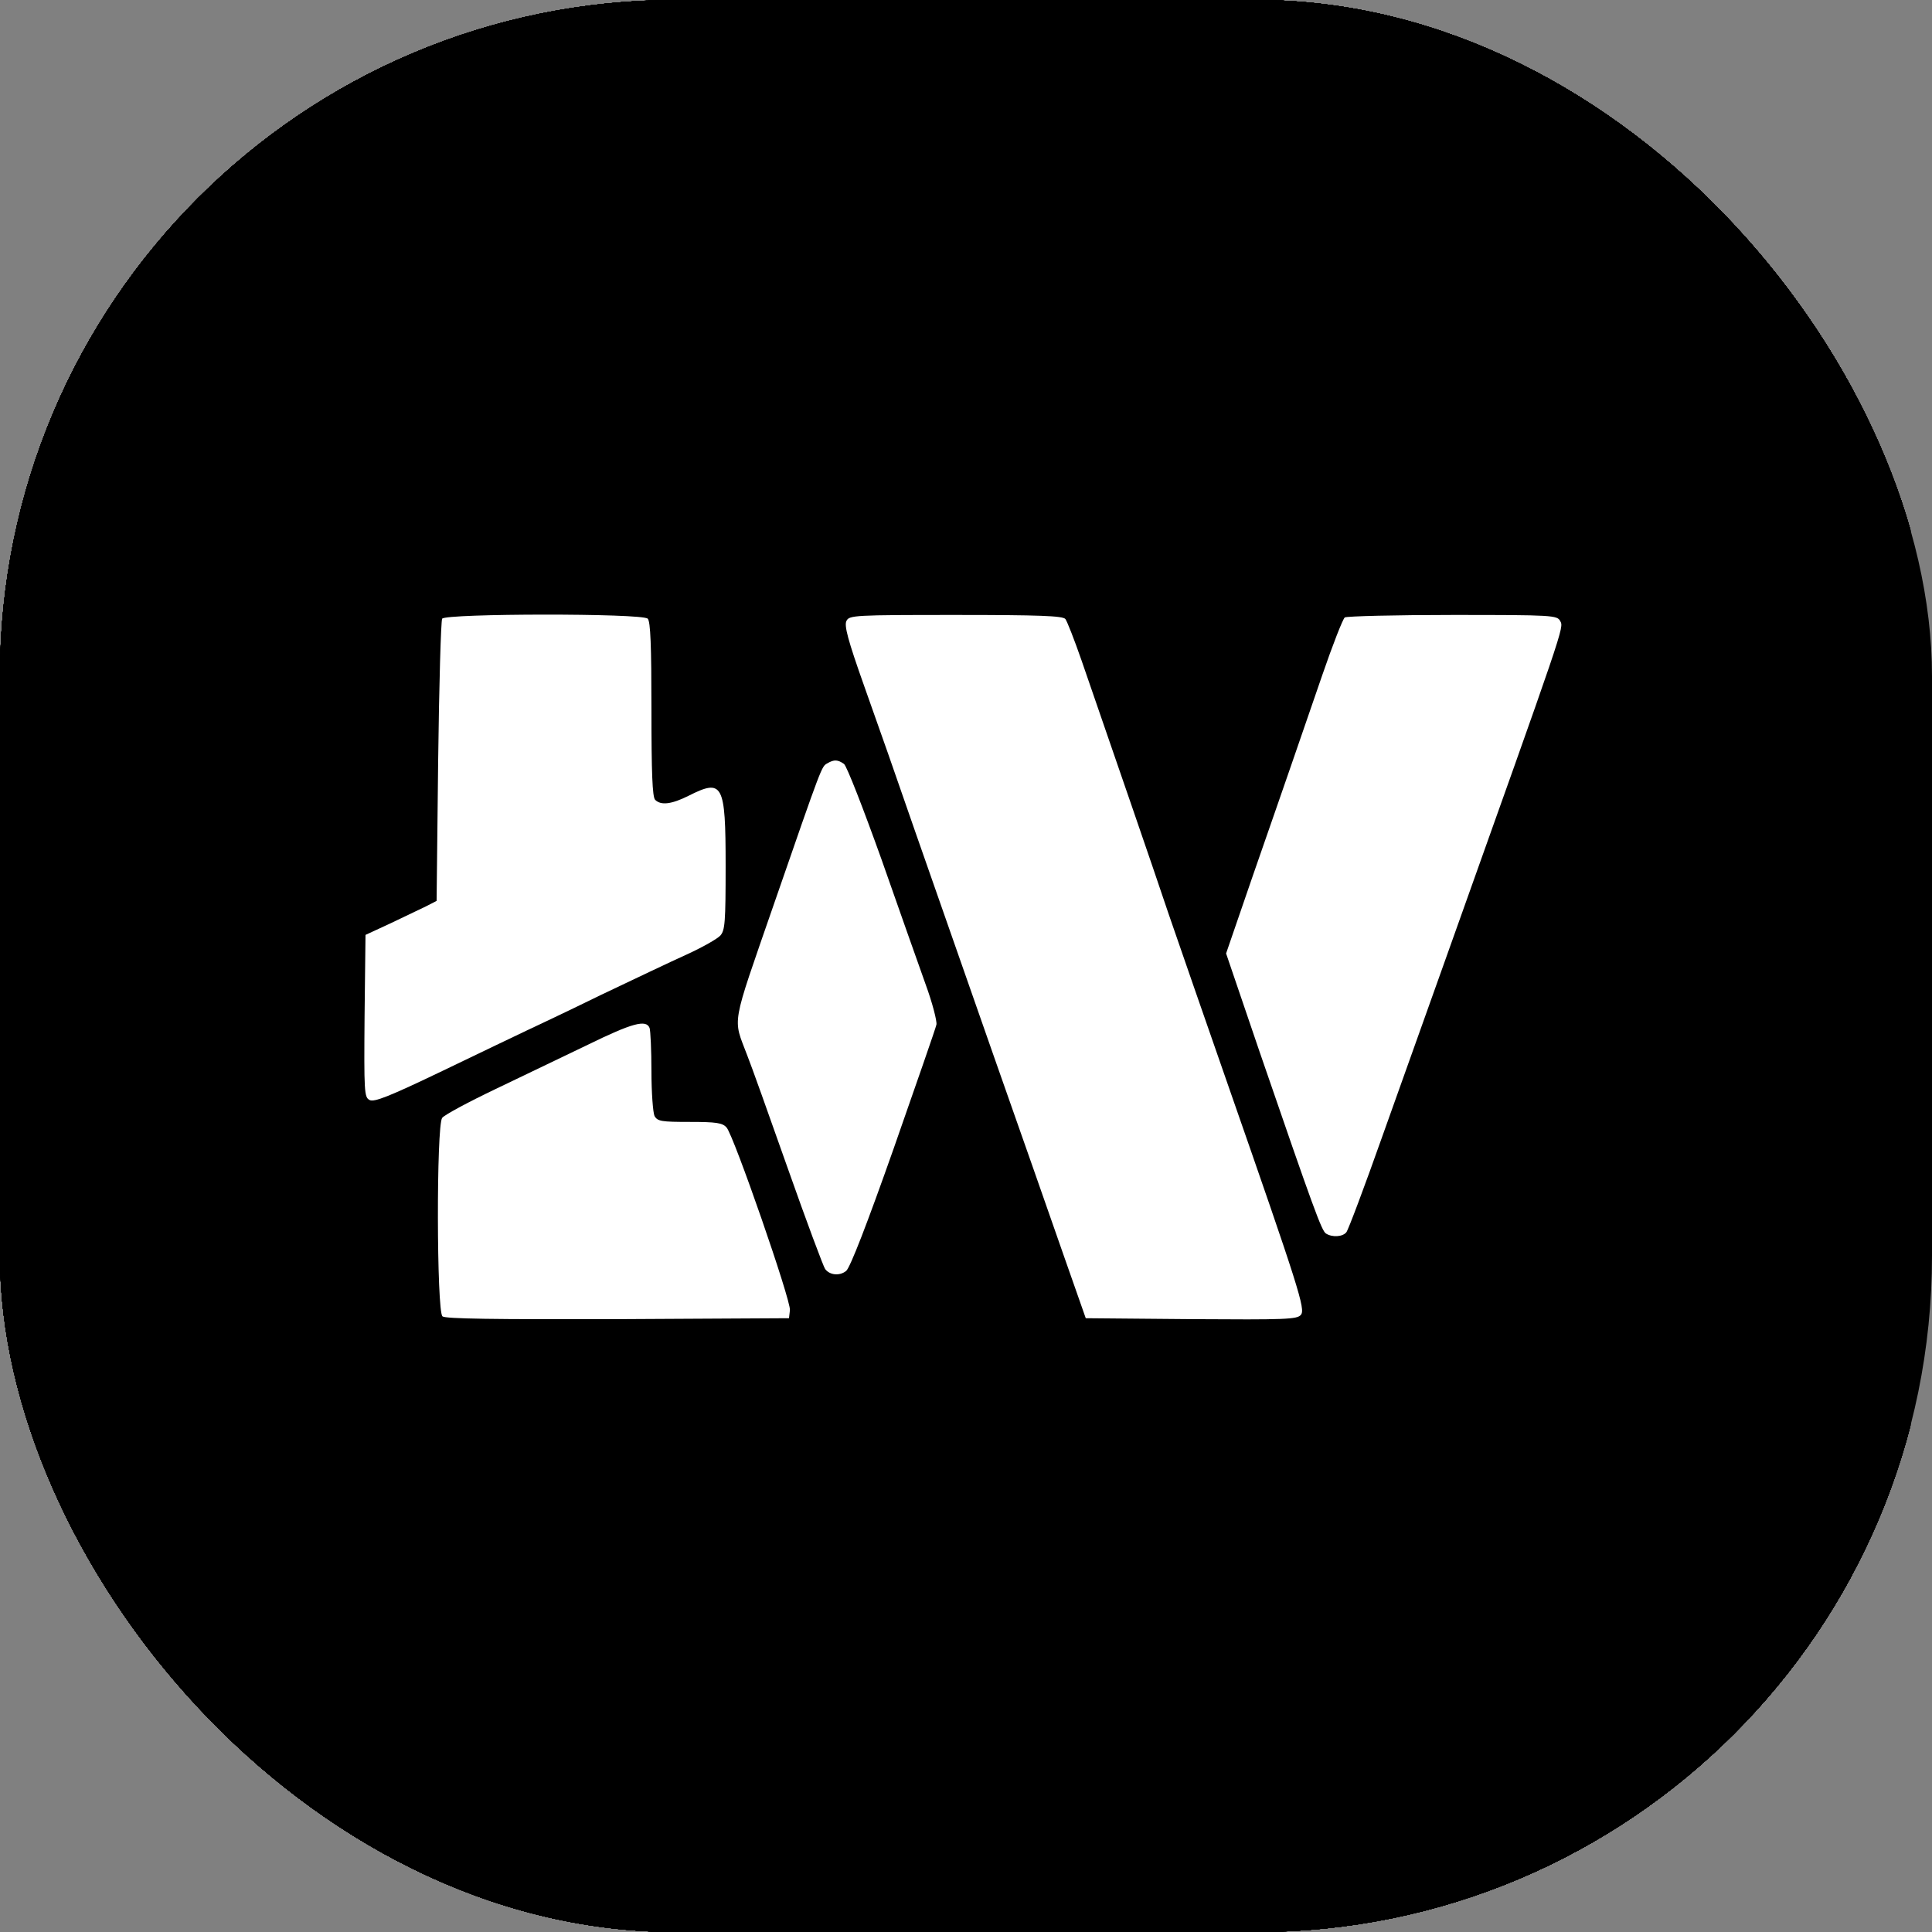 <?xml version="1.0" encoding="UTF-8" standalone="no"?>
<svg
   version="1.1"
   width="1000"
   height="1000"
   id="svg9"
   sodipodi:docname="favicon (Copy).svg"
   xml:space="preserve"
   inkscape:version="1.4 (e7c3feb100, 2024-10-09)"
   xmlns:inkscape="http://www.inkscape.org/namespaces/inkscape"
   xmlns:sodipodi="http://sodipodi.sourceforge.net/DTD/sodipodi-0.dtd"
   xmlns="http://www.w3.org/2000/svg"
   xmlns:svg="http://www.w3.org/2000/svg"><rect width="100%" height="100%" fill="#808080" stroke="none"/><defs
     id="defs9" /><sodipodi:namedview
     id="namedview9"
     pagecolor="#ffffff"
     bordercolor="#000000"
     borderopacity="0.25"
     inkscape:showpageshadow="2"
     inkscape:pageopacity="0.0"
     inkscape:pagecheckerboard="0"
     inkscape:deskcolor="#d1d1d1"
     inkscape:zoom="0.403"
     inkscape:cx="-65.756824"
     inkscape:cy="535.98015"
     inkscape:window-width="2560"
     inkscape:window-height="1007"
     inkscape:window-x="0"
     inkscape:window-y="37"
     inkscape:window-maximized="1"
     inkscape:current-layer="g4" /><style
     id="style1">
    #light-icon {
      display: inline;
    }
    #dark-icon {
      display: none;
    }

    @media (prefers-color-scheme: dark) {
      #light-icon {
        display: none;
      }
      #dark-icon {
        display: inline;
      }
    }
  </style><g
     id="light-icon"><svg
       version="1.1"
       width="1000"
       height="1000"
       id="svg4"><g
         clip-path="url(#SvgjsClipPath1059)"
         id="g4"><rect
           width="1000"
           height="1000"
           fill="#000000"
           id="rect9"
           x="-11.166"
           y="0" /><rect
           width="1000"
           height="1000"
           fill="#000000"
           id="rect10"
           x="-11.166"
           y="0" /><rect
           width="1000"
           height="1000"
           fill="#000000"
           id="rect11"
           x="-11.166"
           y="0" /><rect
           width="1000"
           height="1000"
           fill="#000000"
           id="rect12"
           x="-11.166"
           y="0" /><rect
           width="1000"
           height="1000"
           fill="#000000"
           id="rect13"
           x="-11.166"
           y="0" /><rect
           width="1000"
           height="1000"
           fill="#000000"
           id="rect14"
           x="-11.166"
           y="0" /><rect
           width="1000"
           height="1000"
           fill="#000000"
           id="rect15"
           x="-11.166"
           y="0" /><rect
           width="1000"
           height="1000"
           fill="#000000"
           id="rect16"
           x="-40.943"
           y="0" /><rect
           width="1000"
           height="1000"
           fill="#000000"
           id="rect17"
           x="-40.943"
           y="0" /><rect
           width="1000"
           height="1000"
           fill="#000000"
           id="rect18"
           x="-40.943"
           y="0" /><rect
           width="1000"
           height="1000"
           fill="#000000"
           id="rect19"
           x="-40.943"
           y="0" /><rect
           width="1000"
           height="1000"
           fill="#000000"
           id="rect20"
           x="-40.943"
           y="0" /><rect
           width="1000"
           height="1000"
           fill="#000000"
           id="rect21"
           x="-43.424"
           y="0" /><rect
           width="1000"
           height="1000"
           fill="#000000"
           id="rect22"
           x="-43.424"
           y="0" /><rect
           width="1000"
           height="1000"
           fill="#000000"
           id="rect1" /><g
           transform="matrix(5,0,0,5,192.5,150)"
           id="g3" /><g
           transform="matrix(0.16,0,0,-0.16,87.583,833.503)"
           fill="#000000"
           stroke="none"
           id="g5"
           style="fill:#ffffff;fill-opacity:1"><path
             d="m 883,3208 c -4,-7 -10,-215 -13,-463 l -5,-450 -35,-18 c -19,-9 -71,-34 -115,-55 l -80,-37 -3,-262 c -2,-247 -1,-263 16,-272 15,-8 63,11 238,95 120,58 242,116 269,129 28,13 136,64 240,115 105,50 231,110 280,132 50,23 98,50 108,61 15,17 17,43 17,226 0,266 -9,282 -120,226 -54,-27 -89,-32 -108,-13 -9,9 -12,88 -12,293 0,205 -3,284 -12,293 -18,18 -653,17 -665,0 z"
             id="path1-3"
             style="fill:#ffffff;fill-opacity:1" /><path
             d="m 2191,3201 c -8,-15 4,-61 58,-213 38,-106 112,-317 164,-468 53,-151 166,-475 252,-720 86,-245 189,-537 228,-650 l 72,-205 341,-3 c 305,-2 343,-1 355,14 15,18 -5,82 -236,744 -70,201 -156,448 -191,550 -56,167 -173,505 -283,824 -23,66 -46,125 -52,133 -9,10 -82,13 -355,13 -327,0 -344,-1 -353,-19 z"
             id="path2-6"
             style="fill:#ffffff;fill-opacity:1" /><path
             d="m 3803,3212 c -6,-4 -39,-88 -73,-187 -34,-99 -79,-229 -100,-290 -21,-60 -77,-223 -125,-360 l -86,-250 109,-320 c 175,-509 200,-577 214,-586 20,-13 54,-11 66,4 6,7 59,148 117,312 59,165 152,426 207,580 383,1074 380,1063 368,1085 -10,19 -22,20 -348,20 -185,0 -342,-4 -349,-8 z"
             id="path3"
             style="fill:#ffffff;fill-opacity:1" /><path
             d="m 2129,2740 c -19,-11 -15,0 -174,-459 -139,-402 -132,-361 -85,-486 11,-27 70,-192 131,-365 61,-173 116,-320 121,-326 15,-20 47,-23 68,-6 13,11 68,153 154,397 73,209 136,389 138,400 2,11 -13,70 -35,130 -22,61 -86,243 -143,405 -58,162 -112,301 -121,308 -20,14 -32,15 -54,2 z"
             id="path4"
             style="fill:#ffffff;fill-opacity:1" /><path
             d="m 1355,1830 c -77,-37 -212,-102 -300,-144 -88,-42 -166,-84 -172,-93 -19,-25 -18,-626 1,-642 9,-8 166,-10 567,-9 l 554,3 3,26 c 4,30 -182,566 -205,591 -13,15 -33,18 -119,18 -92,0 -104,2 -114,19 -5,11 -10,76 -10,145 0,68 -3,131 -6,140 -11,28 -56,16 -199,-54 z"
             id="path5-7"
             style="fill:#ffffff;fill-opacity:1" /></g></g><defs
         id="defs4"><clipPath
           id="SvgjsClipPath1059"><rect
             width="1000"
             height="1000"
             x="0"
             y="0"
             rx="350"
             ry="350"
             id="rect4" /></clipPath></defs></svg></g><g
     id="dark-icon"><svg
       version="1.1"
       width="1000"
       height="1000"
       id="svg8"><g
         clip-path="url(#SvgjsClipPath1060)"
         id="g8"><rect
           width="1000"
           height="1000"
           fill="#000000"
           id="rect5" /><g
           transform="matrix(5,0,0,5,192.5,150)"
           id="g7"><svg
             version="1.1"
             width="123"
             height="140"
             id="svg7"><svg
               width="123"
               height="140"
               viewBox="0 0 123 140"
               fill="none"
               version="1.1"
               id="svg6"><path
                 d="M60.257 118.758L18.904 94.992C18.402 94.692 18.067 94.158 18.067 93.558V56.825C18.067 56.192 18.77 55.792 19.305 56.092L67.316 83.692C67.986 84.092 68.822 83.592 68.822 82.825V64.925C68.822 64.225 68.454 63.558 67.818 63.192L10.071 29.992C9.569 29.692 8.9 29.692 8.398 29.992L0.836 34.358C0.335 34.658 0 35.192 0 35.792V104.025C0 104.625 0.335 105.158 0.836 105.458L60.157 139.592C60.658 139.892 61.328 139.892 61.829 139.592L111.647 110.925C112.317 110.525 112.317 109.592 111.647 109.192L96.123 100.258C95.487 99.892 94.751 99.892 94.116 100.258L61.963 118.758C61.461 119.058 60.792 119.058 60.29 118.758H60.257Z"
                 fill="white"
                 id="path5" /><path
                 d="M121.149 34.325L61.829 0.225C61.328 -0.075 60.658 -0.075 60.157 0.225L28.807 18.258C28.138 18.658 28.138 19.592 28.807 19.992L44.197 28.858C44.833 29.225 45.569 29.225 46.205 28.858L60.257 20.792C60.759 20.492 61.428 20.492 61.93 20.792L103.283 44.558C103.785 44.858 104.12 45.392 104.12 45.992V82.892C104.12 83.592 104.488 84.258 105.123 84.625L120.514 93.458C121.183 93.858 122.019 93.358 122.019 92.592V35.792C122.019 35.192 121.685 34.658 121.183 34.358L121.149 34.325Z"
                 fill="white"
                 id="path6" /></svg></svg></g></g><defs
         id="defs8"><clipPath
           id="SvgjsClipPath1060"><rect
             width="1000"
             height="1000"
             x="0"
             y="0"
             rx="350"
             ry="350"
             id="rect8" /></clipPath></defs></svg></g></svg>
